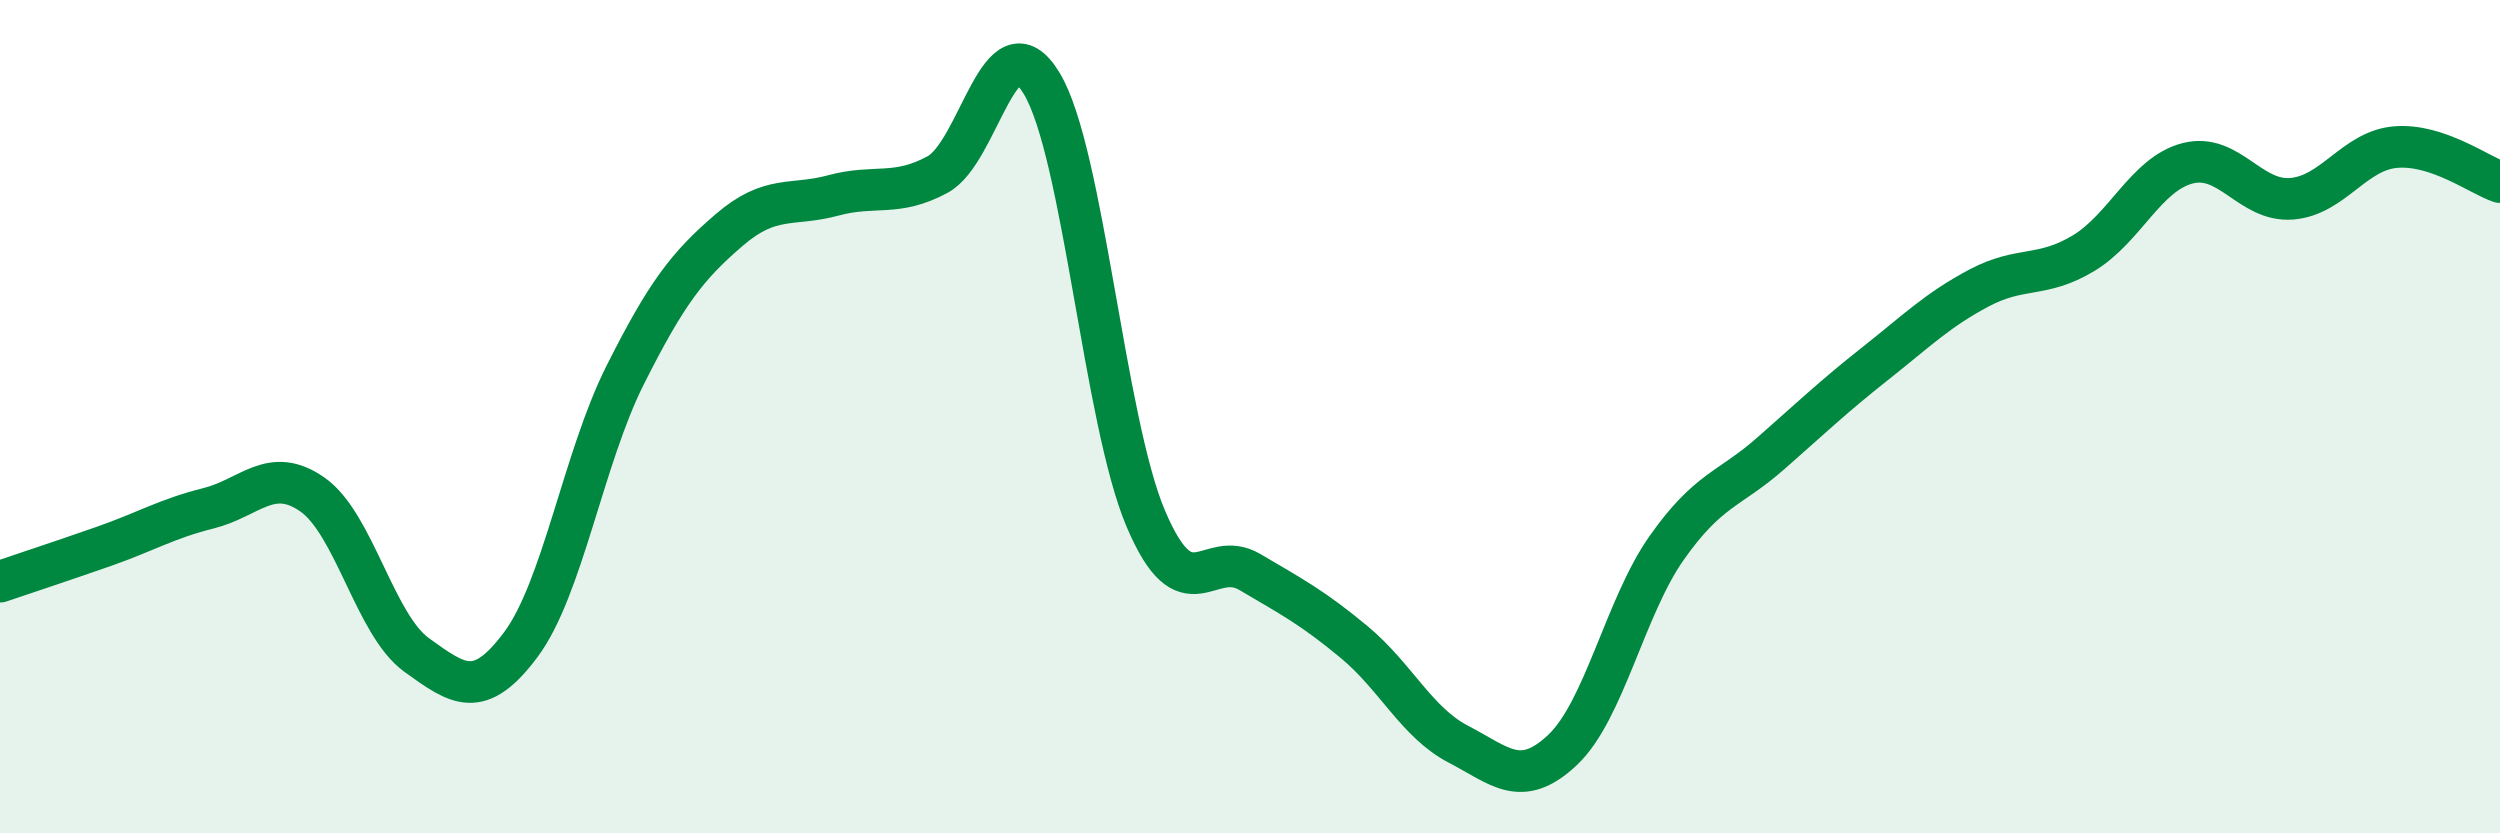 
    <svg width="60" height="20" viewBox="0 0 60 20" xmlns="http://www.w3.org/2000/svg">
      <path
        d="M 0,13.96 C 0.5,13.79 1.5,13.46 2.5,13.11 C 3.5,12.76 4,12.45 5,12.2 C 6,11.95 6.5,11.17 7.5,11.87 C 8.5,12.57 9,15 10,15.72 C 11,16.44 11.5,16.81 12.5,15.47 C 13.5,14.13 14,11 15,9.01 C 16,7.02 16.5,6.38 17.5,5.52 C 18.5,4.66 19,4.96 20,4.69 C 21,4.42 21.5,4.73 22.5,4.19 C 23.5,3.65 24,0.35 25,2 C 26,3.65 26.5,10.1 27.5,12.45 C 28.5,14.8 29,13.14 30,13.73 C 31,14.32 31.5,14.58 32.5,15.41 C 33.5,16.24 34,17.34 35,17.86 C 36,18.38 36.5,18.94 37.5,18 C 38.5,17.06 39,14.57 40,13.15 C 41,11.73 41.5,11.76 42.5,10.88 C 43.5,10 44,9.52 45,8.73 C 46,7.94 46.5,7.44 47.5,6.91 C 48.5,6.38 49,6.68 50,6.08 C 51,5.48 51.5,4.18 52.5,3.92 C 53.5,3.66 54,4.85 55,4.77 C 56,4.69 56.5,3.61 57.5,3.53 C 58.5,3.45 59.5,4.2 60,4.37L60 20L0 20Z"
        fill="#008740"
        opacity="0.1"
        stroke-linecap="round"
        stroke-linejoin="round"
      />
      <path
        d="M 0,13.96 C 0.5,13.79 1.5,13.46 2.5,13.11 C 3.5,12.76 4,12.45 5,12.2 C 6,11.95 6.5,11.17 7.5,11.87 C 8.5,12.57 9,15 10,15.72 C 11,16.44 11.5,16.81 12.5,15.47 C 13.5,14.13 14,11 15,9.01 C 16,7.02 16.5,6.38 17.5,5.52 C 18.5,4.66 19,4.96 20,4.69 C 21,4.42 21.5,4.73 22.5,4.19 C 23.5,3.65 24,0.35 25,2 C 26,3.65 26.5,10.1 27.5,12.45 C 28.5,14.8 29,13.14 30,13.73 C 31,14.32 31.5,14.58 32.5,15.41 C 33.5,16.24 34,17.34 35,17.86 C 36,18.38 36.5,18.94 37.5,18 C 38.5,17.06 39,14.57 40,13.15 C 41,11.73 41.5,11.76 42.5,10.88 C 43.5,10 44,9.52 45,8.73 C 46,7.94 46.5,7.44 47.5,6.91 C 48.5,6.38 49,6.68 50,6.08 C 51,5.48 51.5,4.18 52.5,3.92 C 53.5,3.66 54,4.85 55,4.77 C 56,4.69 56.5,3.61 57.5,3.53 C 58.5,3.45 59.5,4.2 60,4.37"
        stroke="#008740"
        stroke-width="1"
        fill="none"
        stroke-linecap="round"
        stroke-linejoin="round"
      />
    </svg>
  
